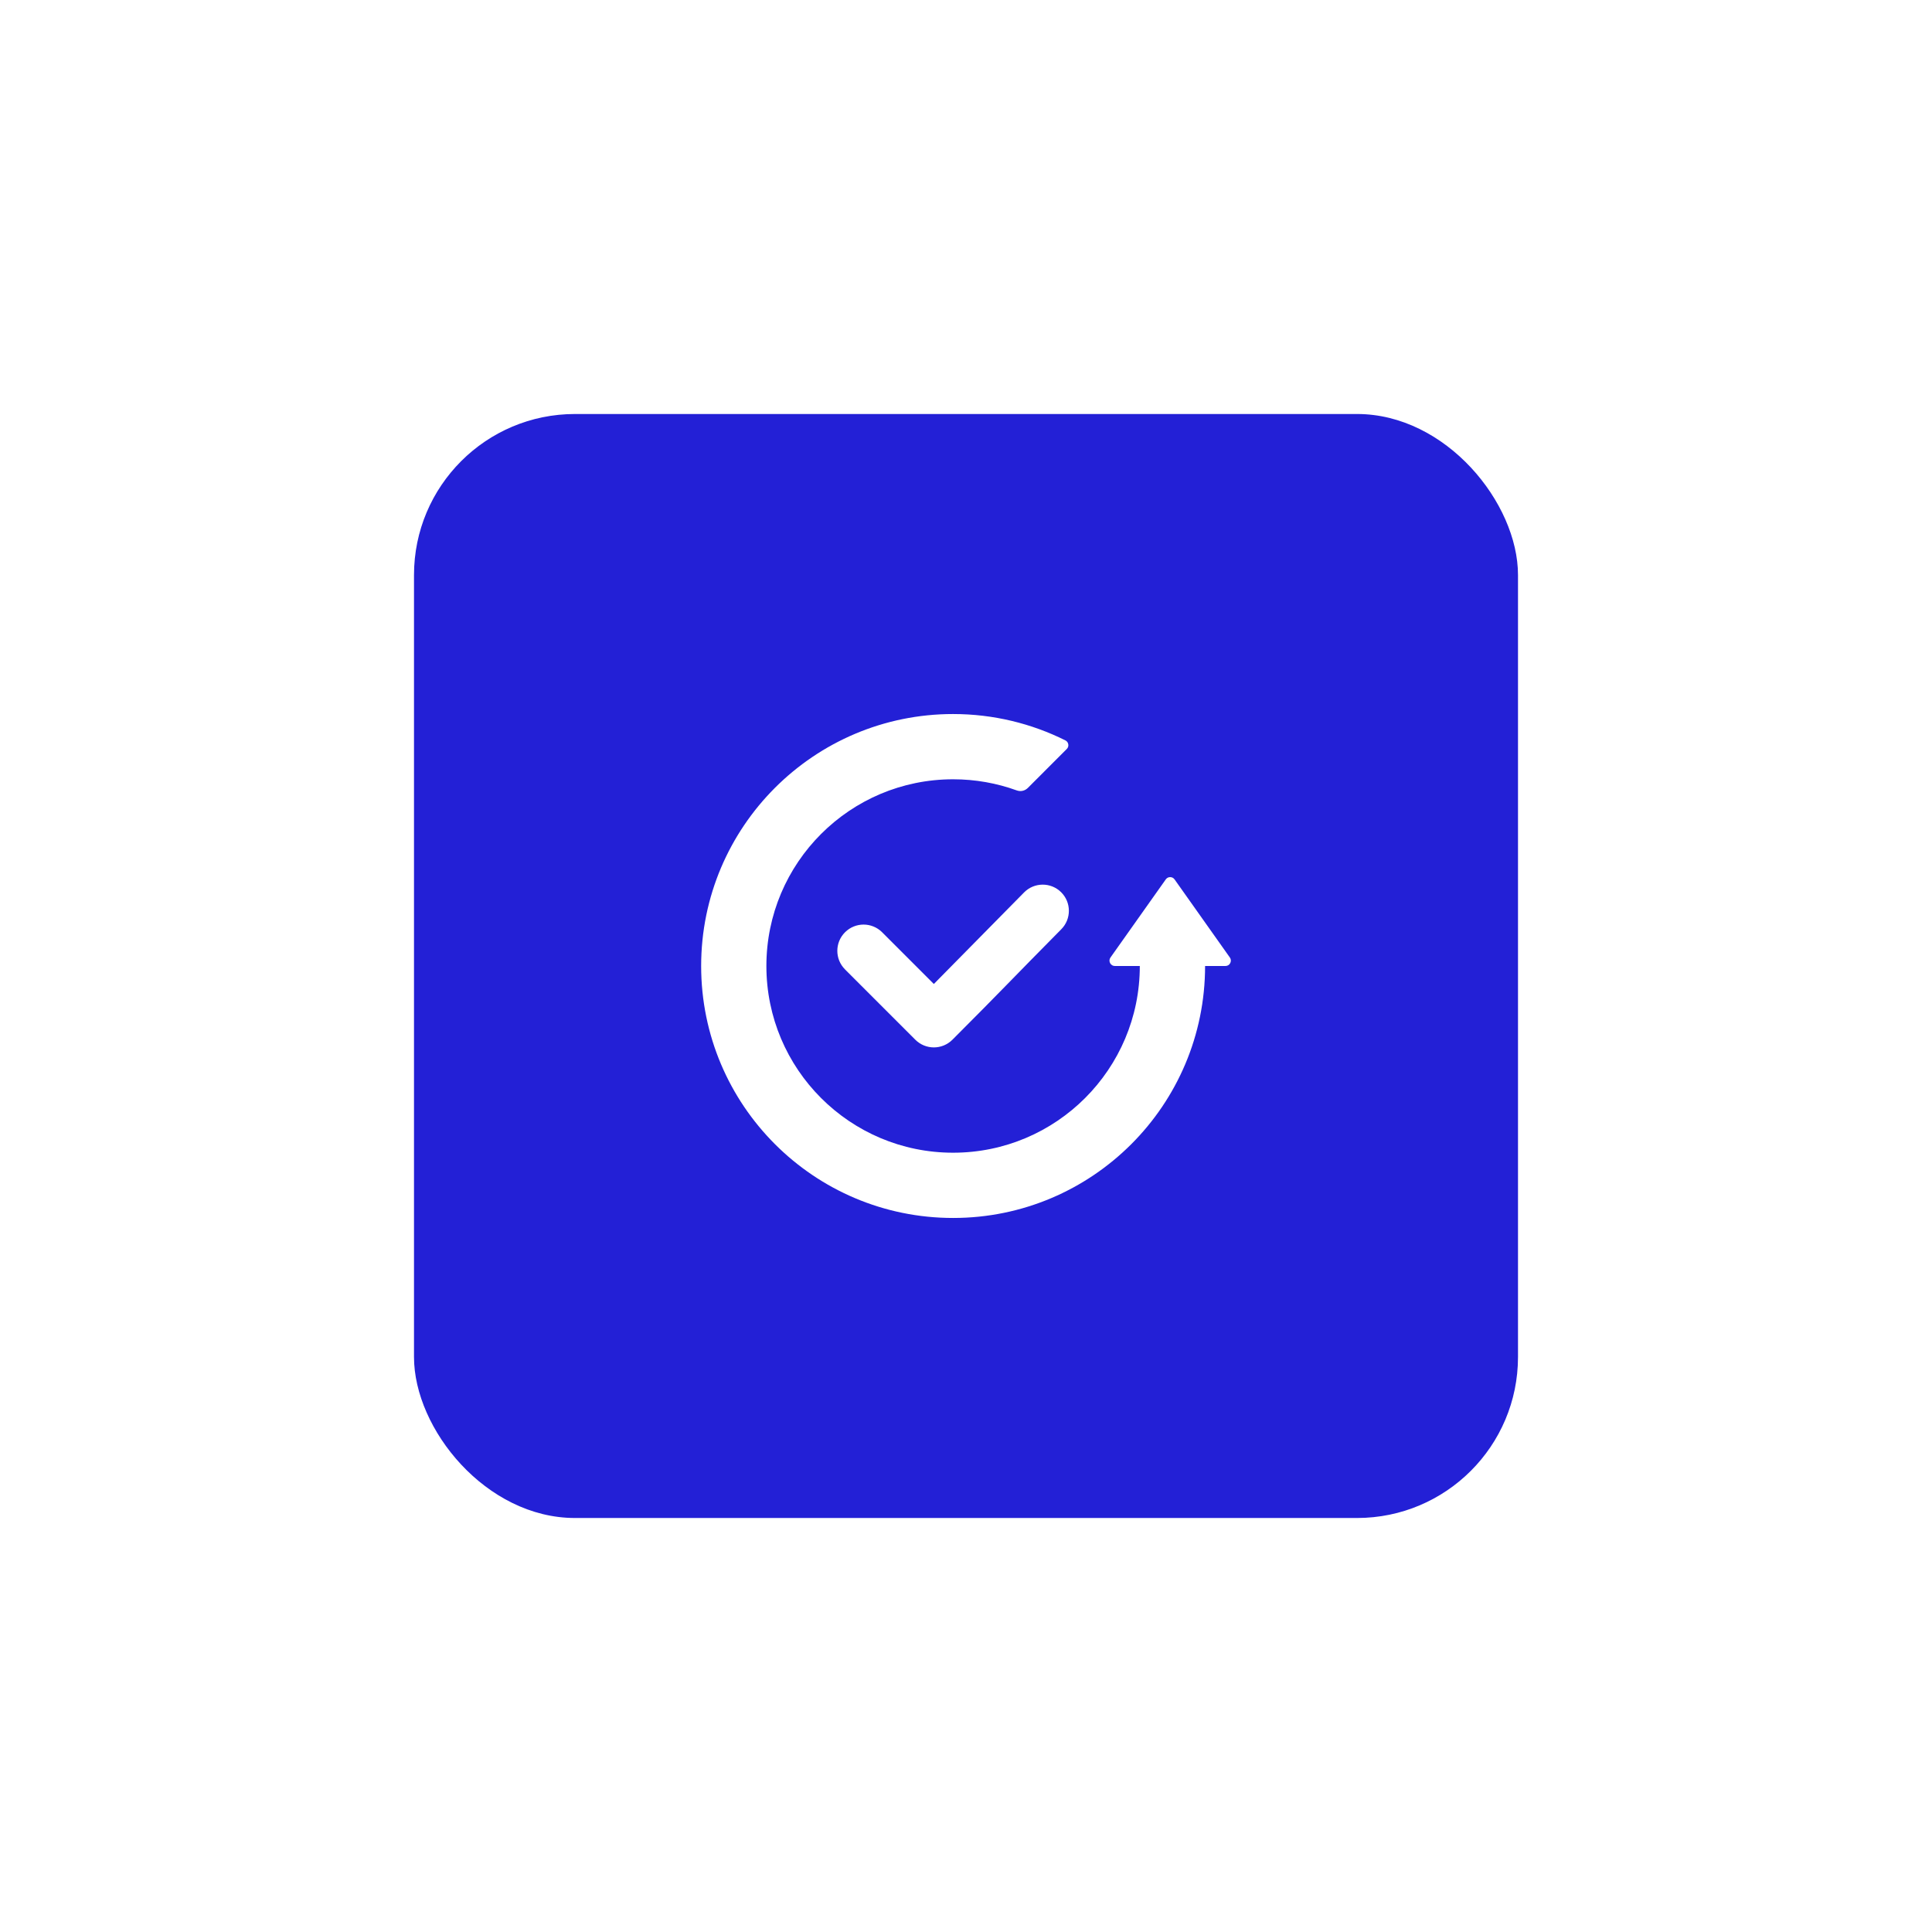 <?xml version="1.0" encoding="UTF-8"?> <svg xmlns="http://www.w3.org/2000/svg" xmlns:xlink="http://www.w3.org/1999/xlink" fill="none" height="84" viewBox="0 0 84 84" width="84"><filter id="a" color-interpolation-filters="sRGB" filterUnits="userSpaceOnUse" height="84" width="84" x="0" y="0"><feFlood flood-opacity="0" result="BackgroundImageFix"></feFlood><feColorMatrix in="SourceAlpha" result="hardAlpha" type="matrix" values="0 0 0 0 0 0 0 0 0 0 0 0 0 0 0 0 0 0 127 0"></feColorMatrix><feOffset dy="4"></feOffset><feGaussianBlur stdDeviation="9"></feGaussianBlur><feComposite in2="hardAlpha" operator="out"></feComposite><feColorMatrix type="matrix" values="0 0 0 0 0.475 0 0 0 0 0.667 0 0 0 0 0.925 0 0 0 0.5 0"></feColorMatrix><feBlend in2="BackgroundImageFix" mode="normal" result="effect1_dropShadow_3170_32645"></feBlend><feBlend in="SourceGraphic" in2="effect1_dropShadow_3170_32645" mode="normal" result="shape"></feBlend></filter><g filter="url(#a)"><rect fill="#2320d6" height="48" rx="7" width="48" x="18" y="14"></rect><path clip-rule="evenodd" d="m41.439 27.045c1.754 0 3.411.413 4.881 1.145.07.035.114.095.127.172.013.077-.011.148-.066.203l-1.689 1.69c-.132.132-.316.173-.491.109-.862-.312-1.792-.482-2.762-.482-4.483 0-8.118 3.635-8.118 8.118 0 4.484 3.635 8.118 8.118 8.118 4.484 0 8.118-3.635 8.118-8.118h-1.084c-.09 0-.167-.047-.208-.127s-.035-.17.017-.243l2.404-3.395c.045-.064.113-.099.191-.099.078 0 .146.035.191.099l2.404 3.395c.052.073.058.163.017.243-.041.08-.118.127-.208.127h-.886c0 6.051-4.905 10.955-10.955 10.955s-10.955-4.905-10.955-10.955 4.905-10.955 10.955-10.955zm-4.7 11.103 3.057 3.057c.446.446 1.168.446 1.614 0 2.189-2.189 2.553-2.601 4.732-4.802.443-.446.441-1.166-.004-1.609s-1.166-.441-1.609.004l-3.927 3.984-2.248-2.248c-.446-.446-1.168-.446-1.614 0-.446.446-.446 1.168 0 1.614z" fill="#fff" fill-rule="evenodd"></path></g></svg> 